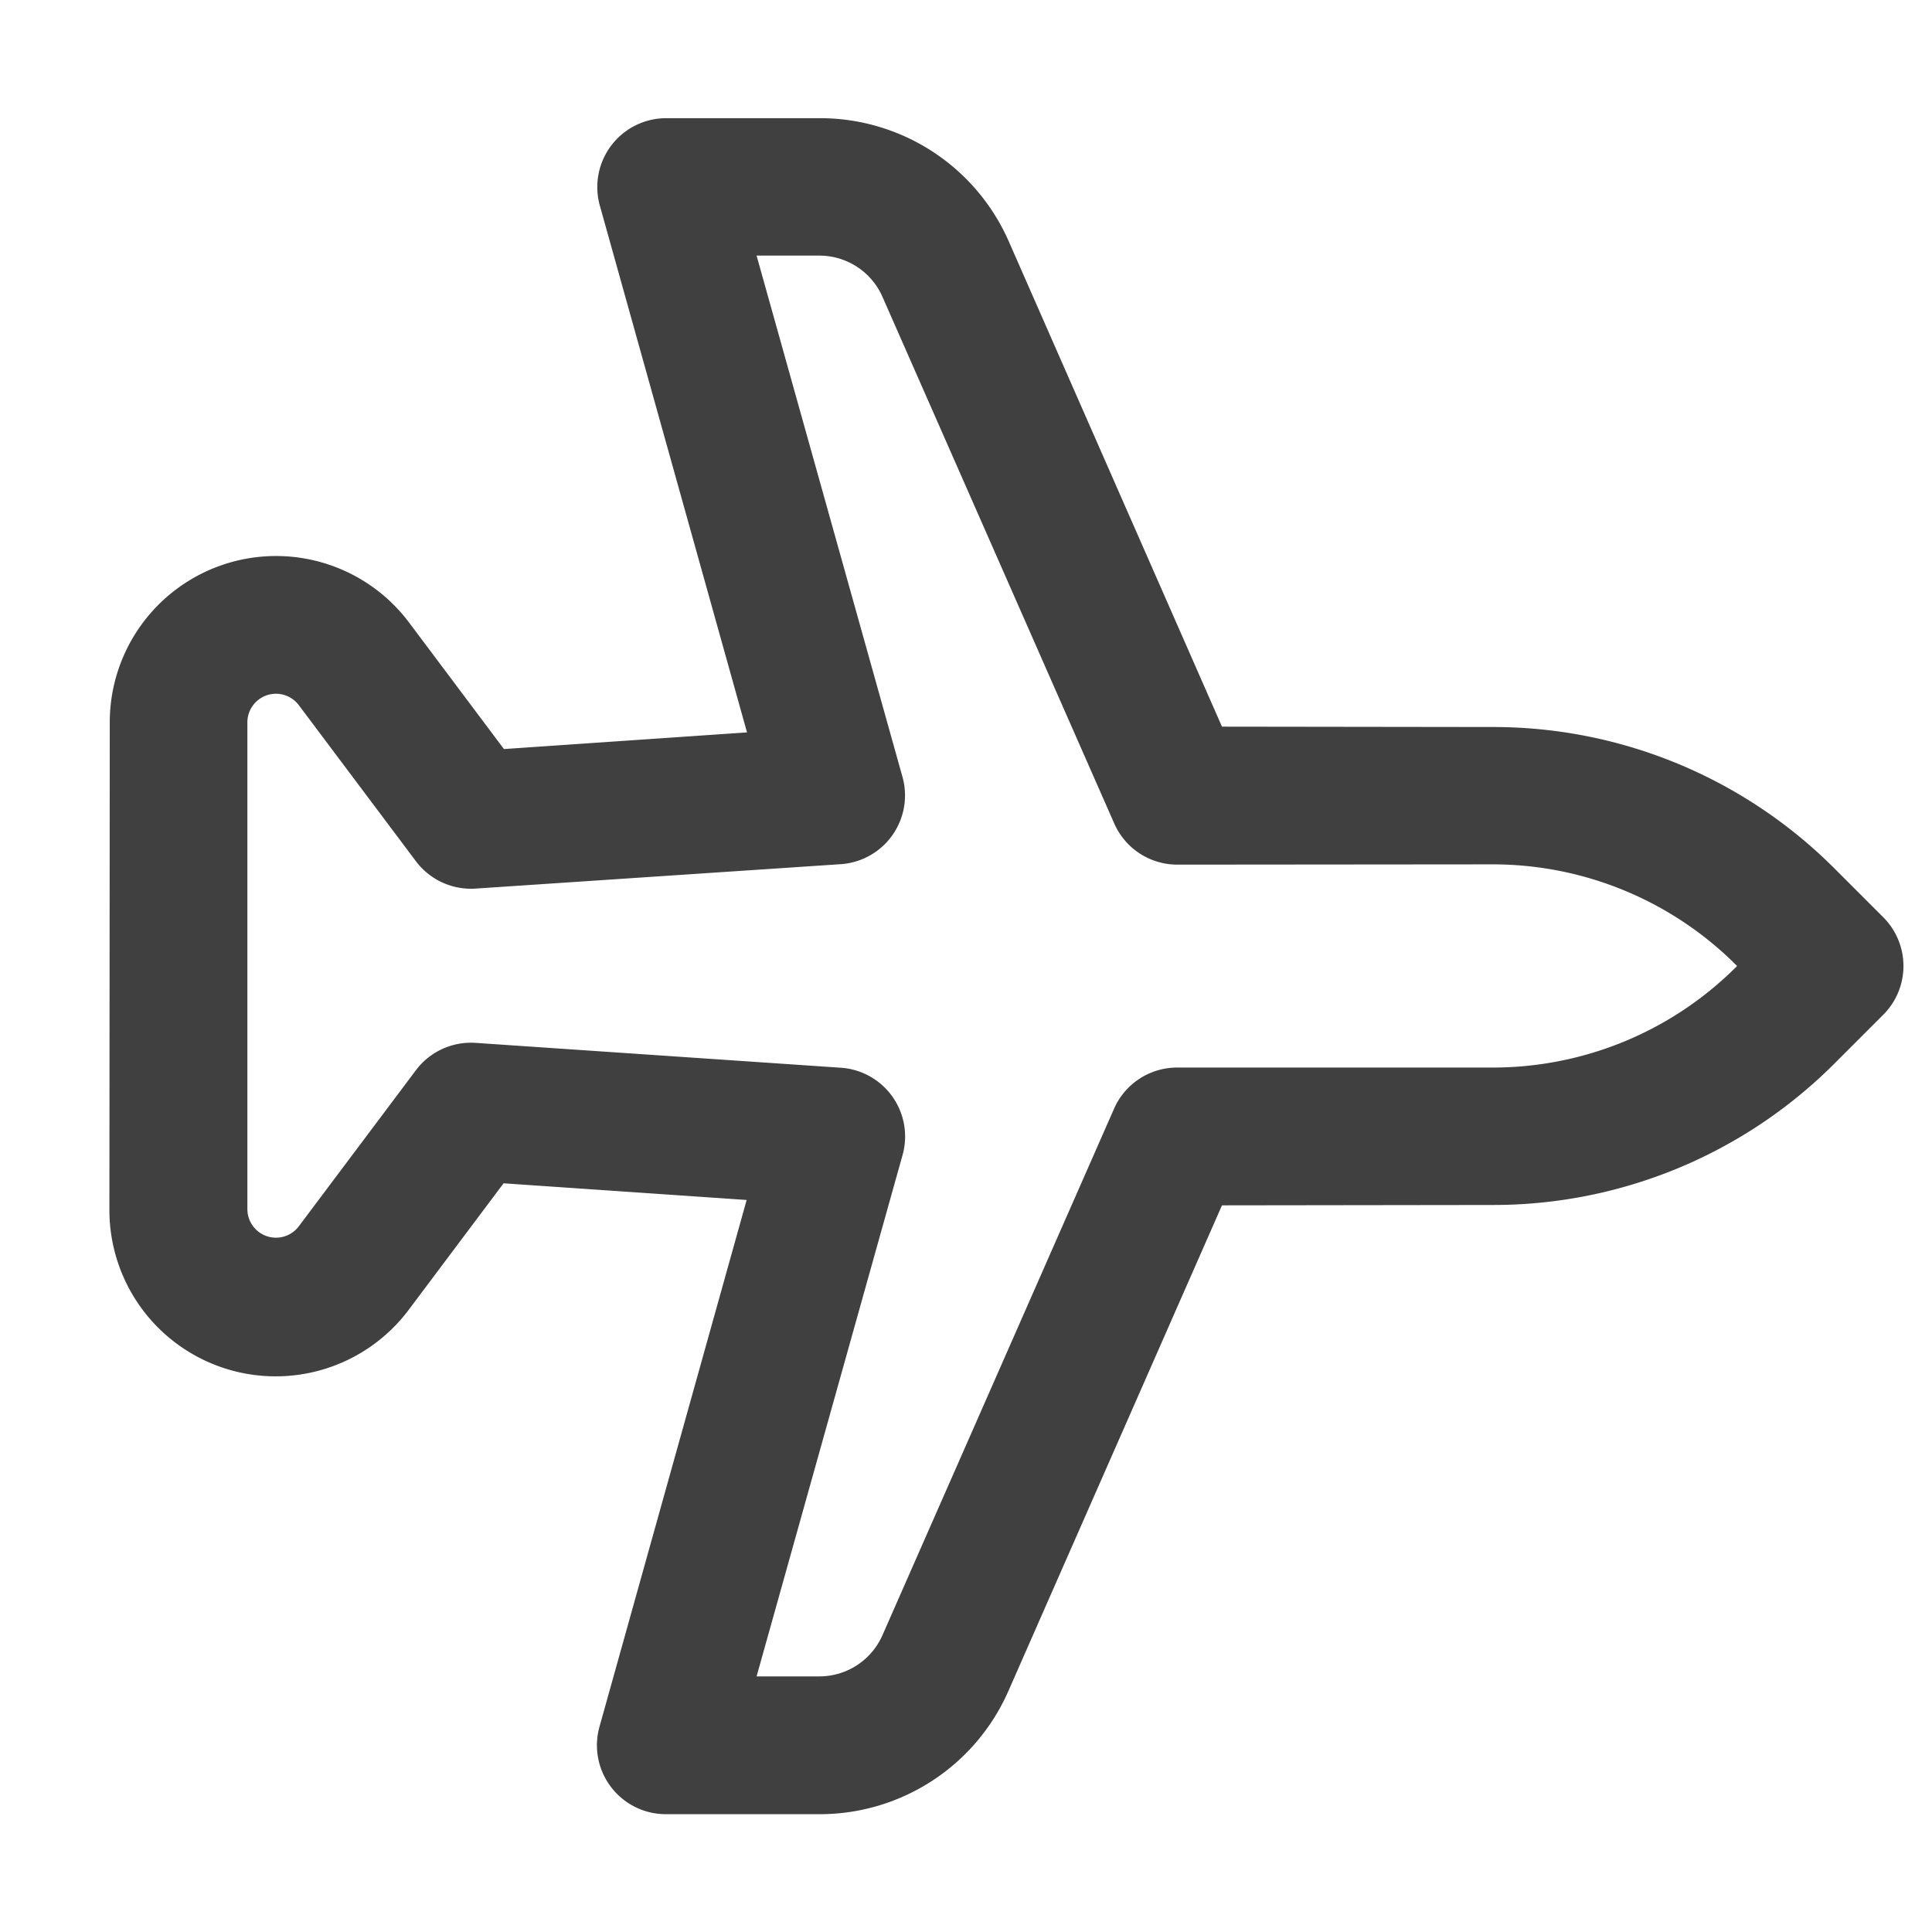 <svg xmlns="http://www.w3.org/2000/svg" xmlns:xlink="http://www.w3.org/1999/xlink" width="15" height="15" viewBox="0 0 15 15">
  <defs>
    <clipPath id="clip-path">
      <rect id="Rectangle_11525" data-name="Rectangle 11525" width="15" height="15" transform="translate(801 112)" fill="#fff"/>
    </clipPath>
  </defs>
  <g id="Mask_Group_29" data-name="Mask Group 29" transform="translate(-801 -112)" clip-path="url(#clip-path)">
    <path id="airplane-svgrepo-com" d="M0,.535A.535.535,0,0,1,.535,0h.543A3.743,3.743,0,0,1,3.724,1.1L5.212,2.584,9.049,1.091a1.6,1.6,0,0,1,1.716.361l.843.843a.535.535,0,0,1-.116.844l-3.7,2.084L9.035,6.649l1.21-.173a1.291,1.291,0,0,1,1.1,2.191L8.667,11.341a1.291,1.291,0,0,1-2.191-1.1l.173-1.21L5.223,7.788l-2.084,3.7a.535.535,0,0,1-.844.116l-.843-.843a1.6,1.6,0,0,1-.361-1.716L2.584,5.212,1.1,3.724A3.743,3.743,0,0,1,0,1.077Zm1.07.535v.008a2.674,2.674,0,0,0,.783,1.891L3.587,4.7a.535.535,0,0,1,.12.572L2.088,9.436a.535.535,0,0,0,.12.572l.345.345L4.614,6.69a.535.535,0,0,1,.818-.14L7.571,8.421a.535.535,0,0,1,.177.478l-.214,1.5a.222.222,0,0,0,.376.188l2.674-2.674a.222.222,0,0,0-.188-.376l-1.5.214a.535.535,0,0,1-.478-.177L6.549,5.432a.535.535,0,0,1,.14-.818l3.664-2.061-.345-.345a.535.535,0,0,0-.572-.12L5.274,3.707a.535.535,0,0,1-.572-.12L2.968,1.853A2.674,2.674,0,0,0,1.077,1.07Z" transform="translate(816 119.5) rotate(135)" fill="#404040" fill-rule="evenodd"/>
  </g>
</svg>
